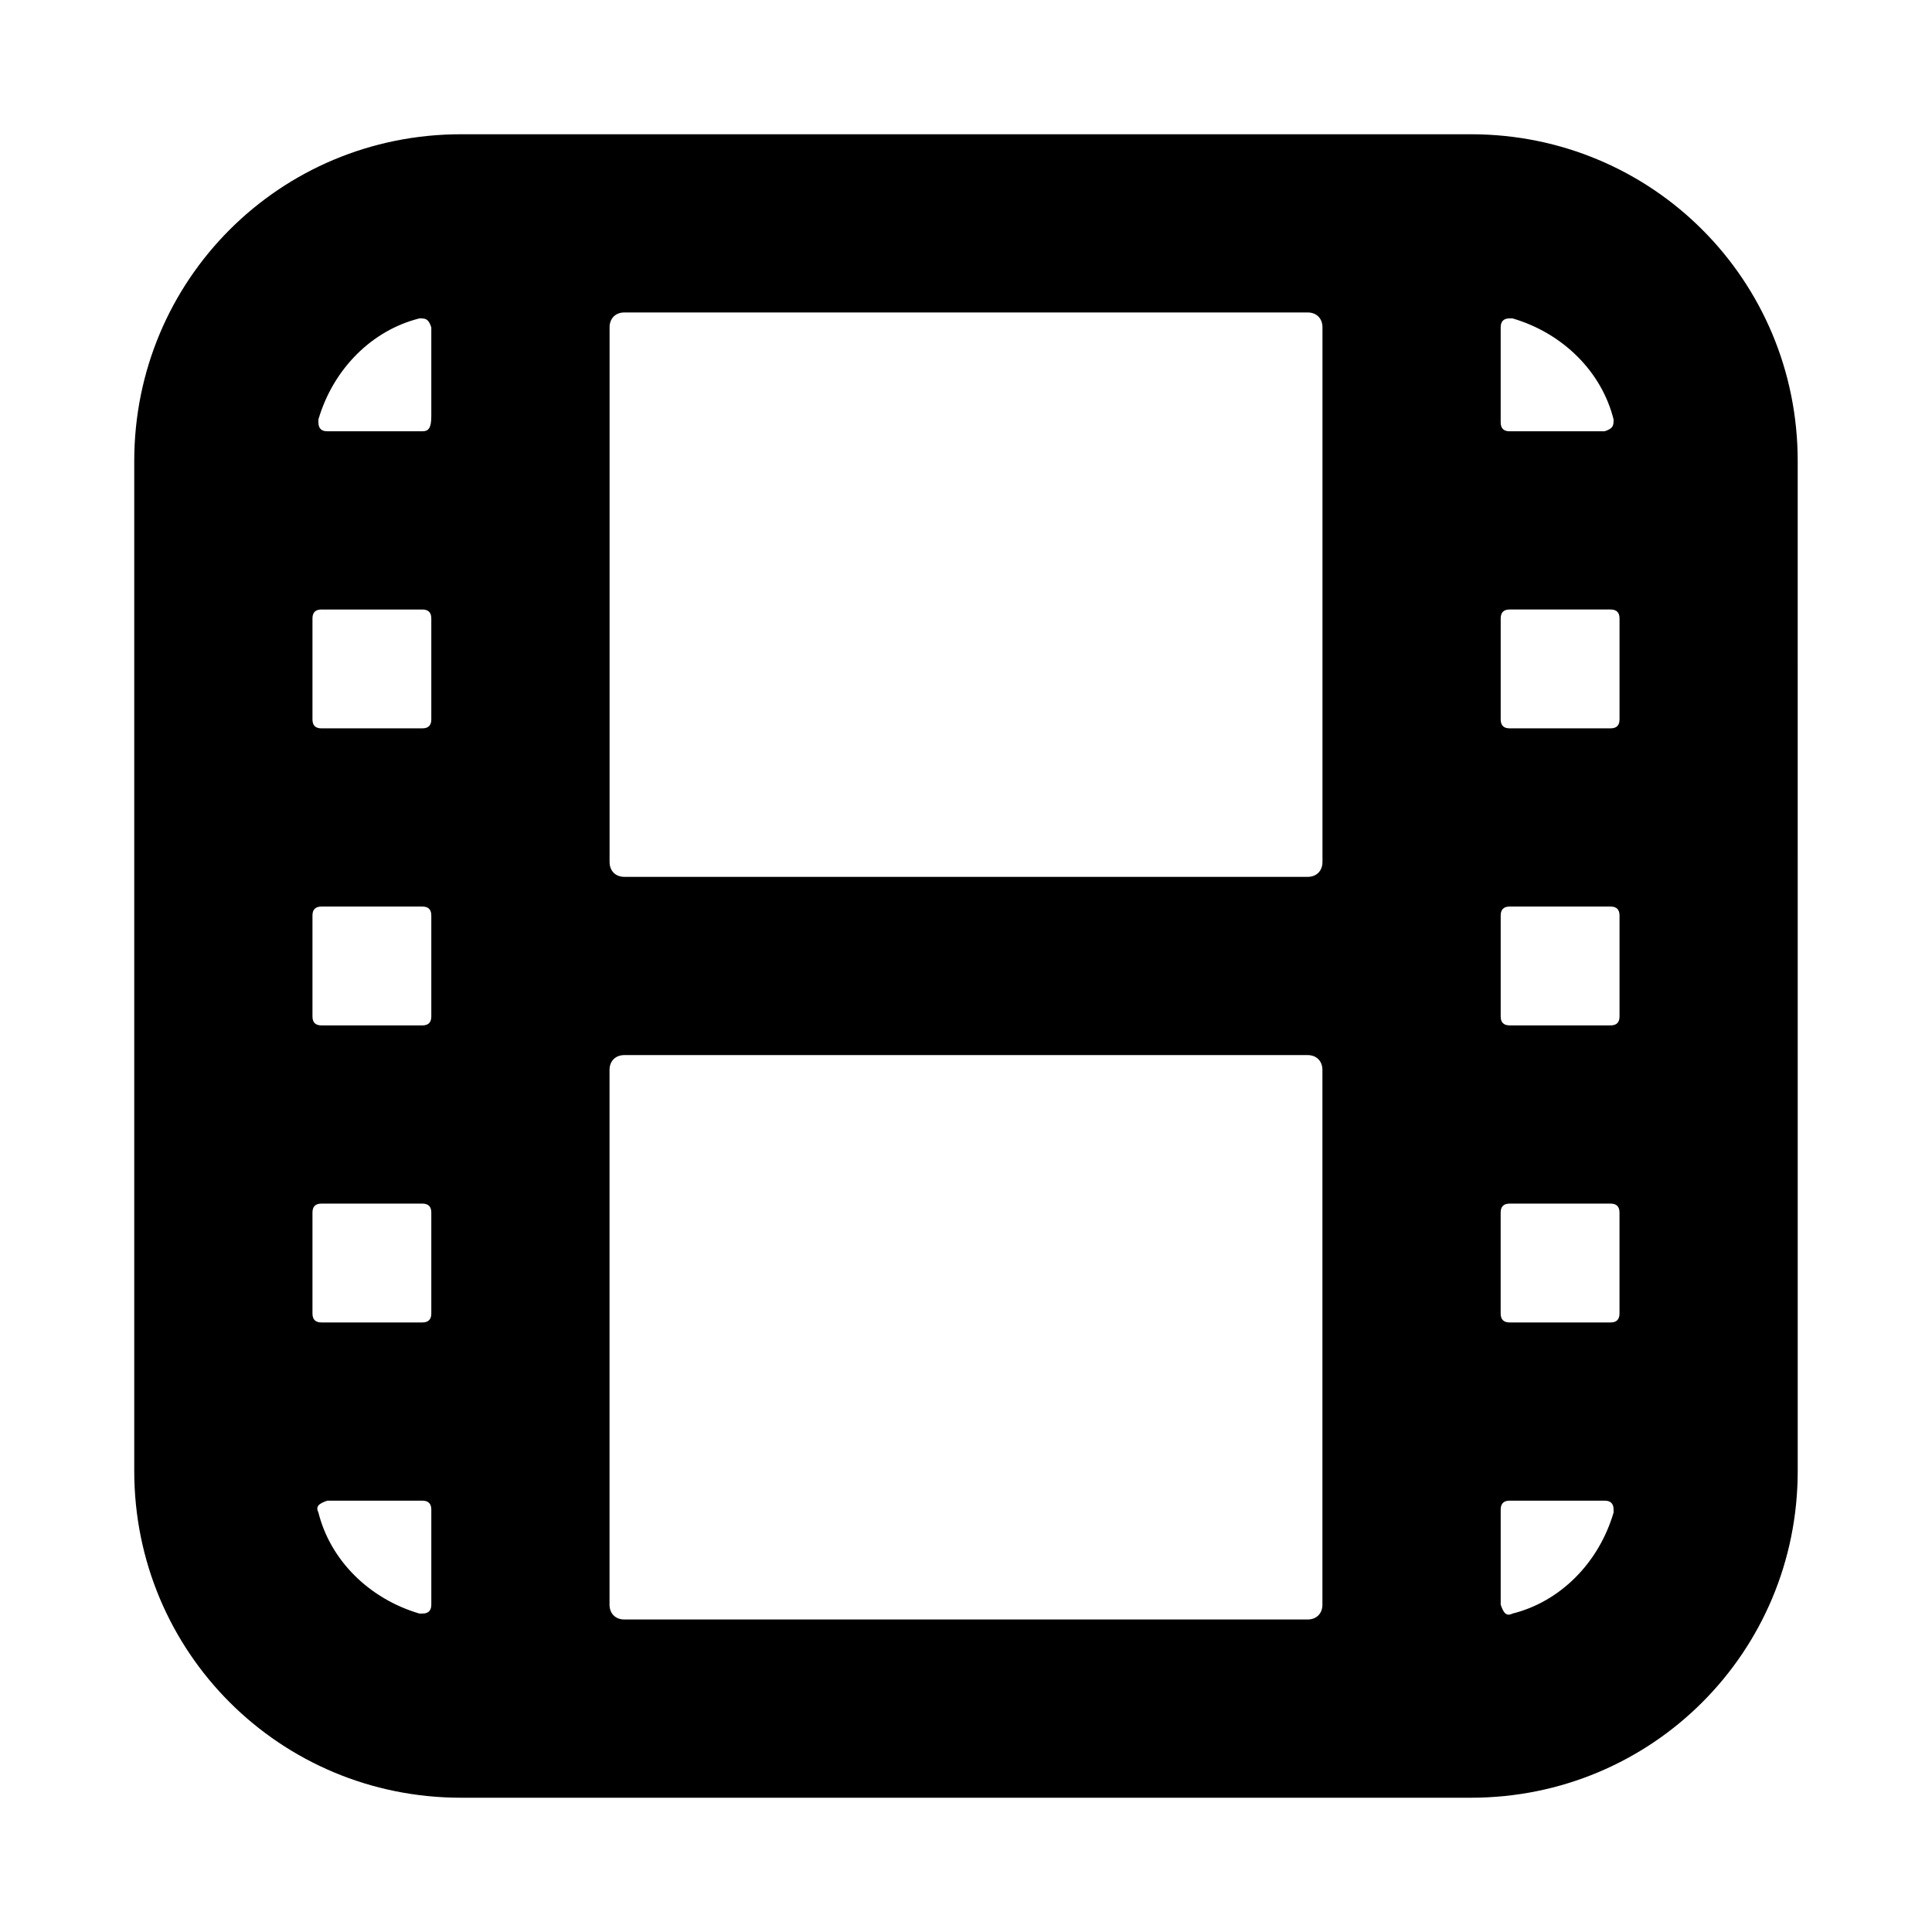 <?xml version="1.0" encoding="UTF-8"?>
<!-- Uploaded to: ICON Repo, www.svgrepo.com, Generator: ICON Repo Mixer Tools -->
<svg fill="#000000" width="800px" height="800px" version="1.1" viewBox="144 144 512 512" xmlns="http://www.w3.org/2000/svg">
 <path d="m533.82 179.58h-267.65c-48.02 0-86.594 38.574-86.594 86.594v267.65c0 48.02 38.574 86.594 86.594 86.594h267.65c48.02 0 86.594-38.574 86.594-86.594l-0.004-267.65c0-48.02-38.57-86.594-86.59-86.594zm7.871 312.52v-26.766c0-1.574 0.789-2.363 2.363-2.363h26.766c1.574 0 2.363 0.789 2.363 2.363v26.766c0 1.574-0.789 2.363-2.363 2.363h-26.766c-1.578-0.004-2.363-0.789-2.363-2.363zm-283.39-184.21v26.766c0 1.574-0.789 2.363-2.363 2.363h-26.766c-1.574 0-2.363-0.789-2.363-2.363v-26.766c0-1.574 0.789-2.363 2.363-2.363h26.766c1.578 0.004 2.363 0.789 2.363 2.363zm232.23 68.488h-181.05c-2.363 0-3.938-1.574-3.938-3.938v-141.7c0-2.363 1.574-3.938 3.938-3.938h181.05c2.363 0 3.938 1.574 3.938 3.938v141.7c-0.004 2.363-1.578 3.938-3.938 3.938zm-232.23 10.234v26.766c0 1.574-0.789 2.363-2.363 2.363h-26.766c-1.574 0-2.363-0.789-2.363-2.363v-26.766c0-1.574 0.789-2.363 2.363-2.363h26.766c1.578 0 2.363 0.789 2.363 2.363zm0 78.719v26.766c0 1.574-0.789 2.363-2.363 2.363h-26.766c-1.574 0-2.363-0.789-2.363-2.363v-26.766c0-1.574 0.789-2.363 2.363-2.363h26.766c1.578 0.004 2.363 0.789 2.363 2.363zm51.168-41.723h181.05c2.363 0 3.938 1.574 3.938 3.938v141.7c0 2.363-1.574 3.938-3.938 3.938h-181.05c-2.363 0-3.938-1.574-3.938-3.938v-141.7c0.004-2.363 1.578-3.938 3.938-3.938zm232.23-10.23v-26.766c0-1.574 0.789-2.363 2.363-2.363h26.766c1.574 0 2.363 0.789 2.363 2.363v26.766c0 1.574-0.789 2.363-2.363 2.363h-26.766c-1.578-0.004-2.363-0.789-2.363-2.363zm0-78.723v-26.766c0-1.574 0.789-2.363 2.363-2.363h26.766c1.574 0 2.363 0.789 2.363 2.363v26.766c0 1.574-0.789 2.363-2.363 2.363h-26.766c-1.578 0-2.363-0.789-2.363-2.363zm27.551-76.359h-25.191c-1.574 0-2.363-0.789-2.363-2.363v-25.191c0-1.574 0.789-2.363 2.363-2.363h0.789c13.383 3.938 23.617 14.168 26.766 26.766 0 1.578 0 2.367-2.363 3.152 0.789 0 0 0 0 0zm-310.95-27.551v23.617c0 3.148-0.789 3.938-2.363 3.938h-25.191c-1.574 0-2.363-0.789-2.363-2.363v-0.789c3.938-13.383 14.168-23.617 26.766-26.766 1.578 0 2.367 0 3.152 2.363v0zm-27.551 310.95h25.191c1.574 0 2.363 0.789 2.363 2.363v25.191c0 1.574-0.789 2.363-2.363 2.363h-0.789c-13.383-3.938-23.617-14.168-26.766-26.766-0.785-1.578 0-2.367 2.363-3.152-0.789 0 0 0 0 0zm310.95 27.551v-25.191c0-1.574 0.789-2.363 2.363-2.363h25.191c1.574 0 2.363 0.789 2.363 2.363v0.789c-3.938 13.383-14.168 23.617-26.766 26.766-1.578 0.785-2.367 0-3.152-2.363v0z"/>
</svg>